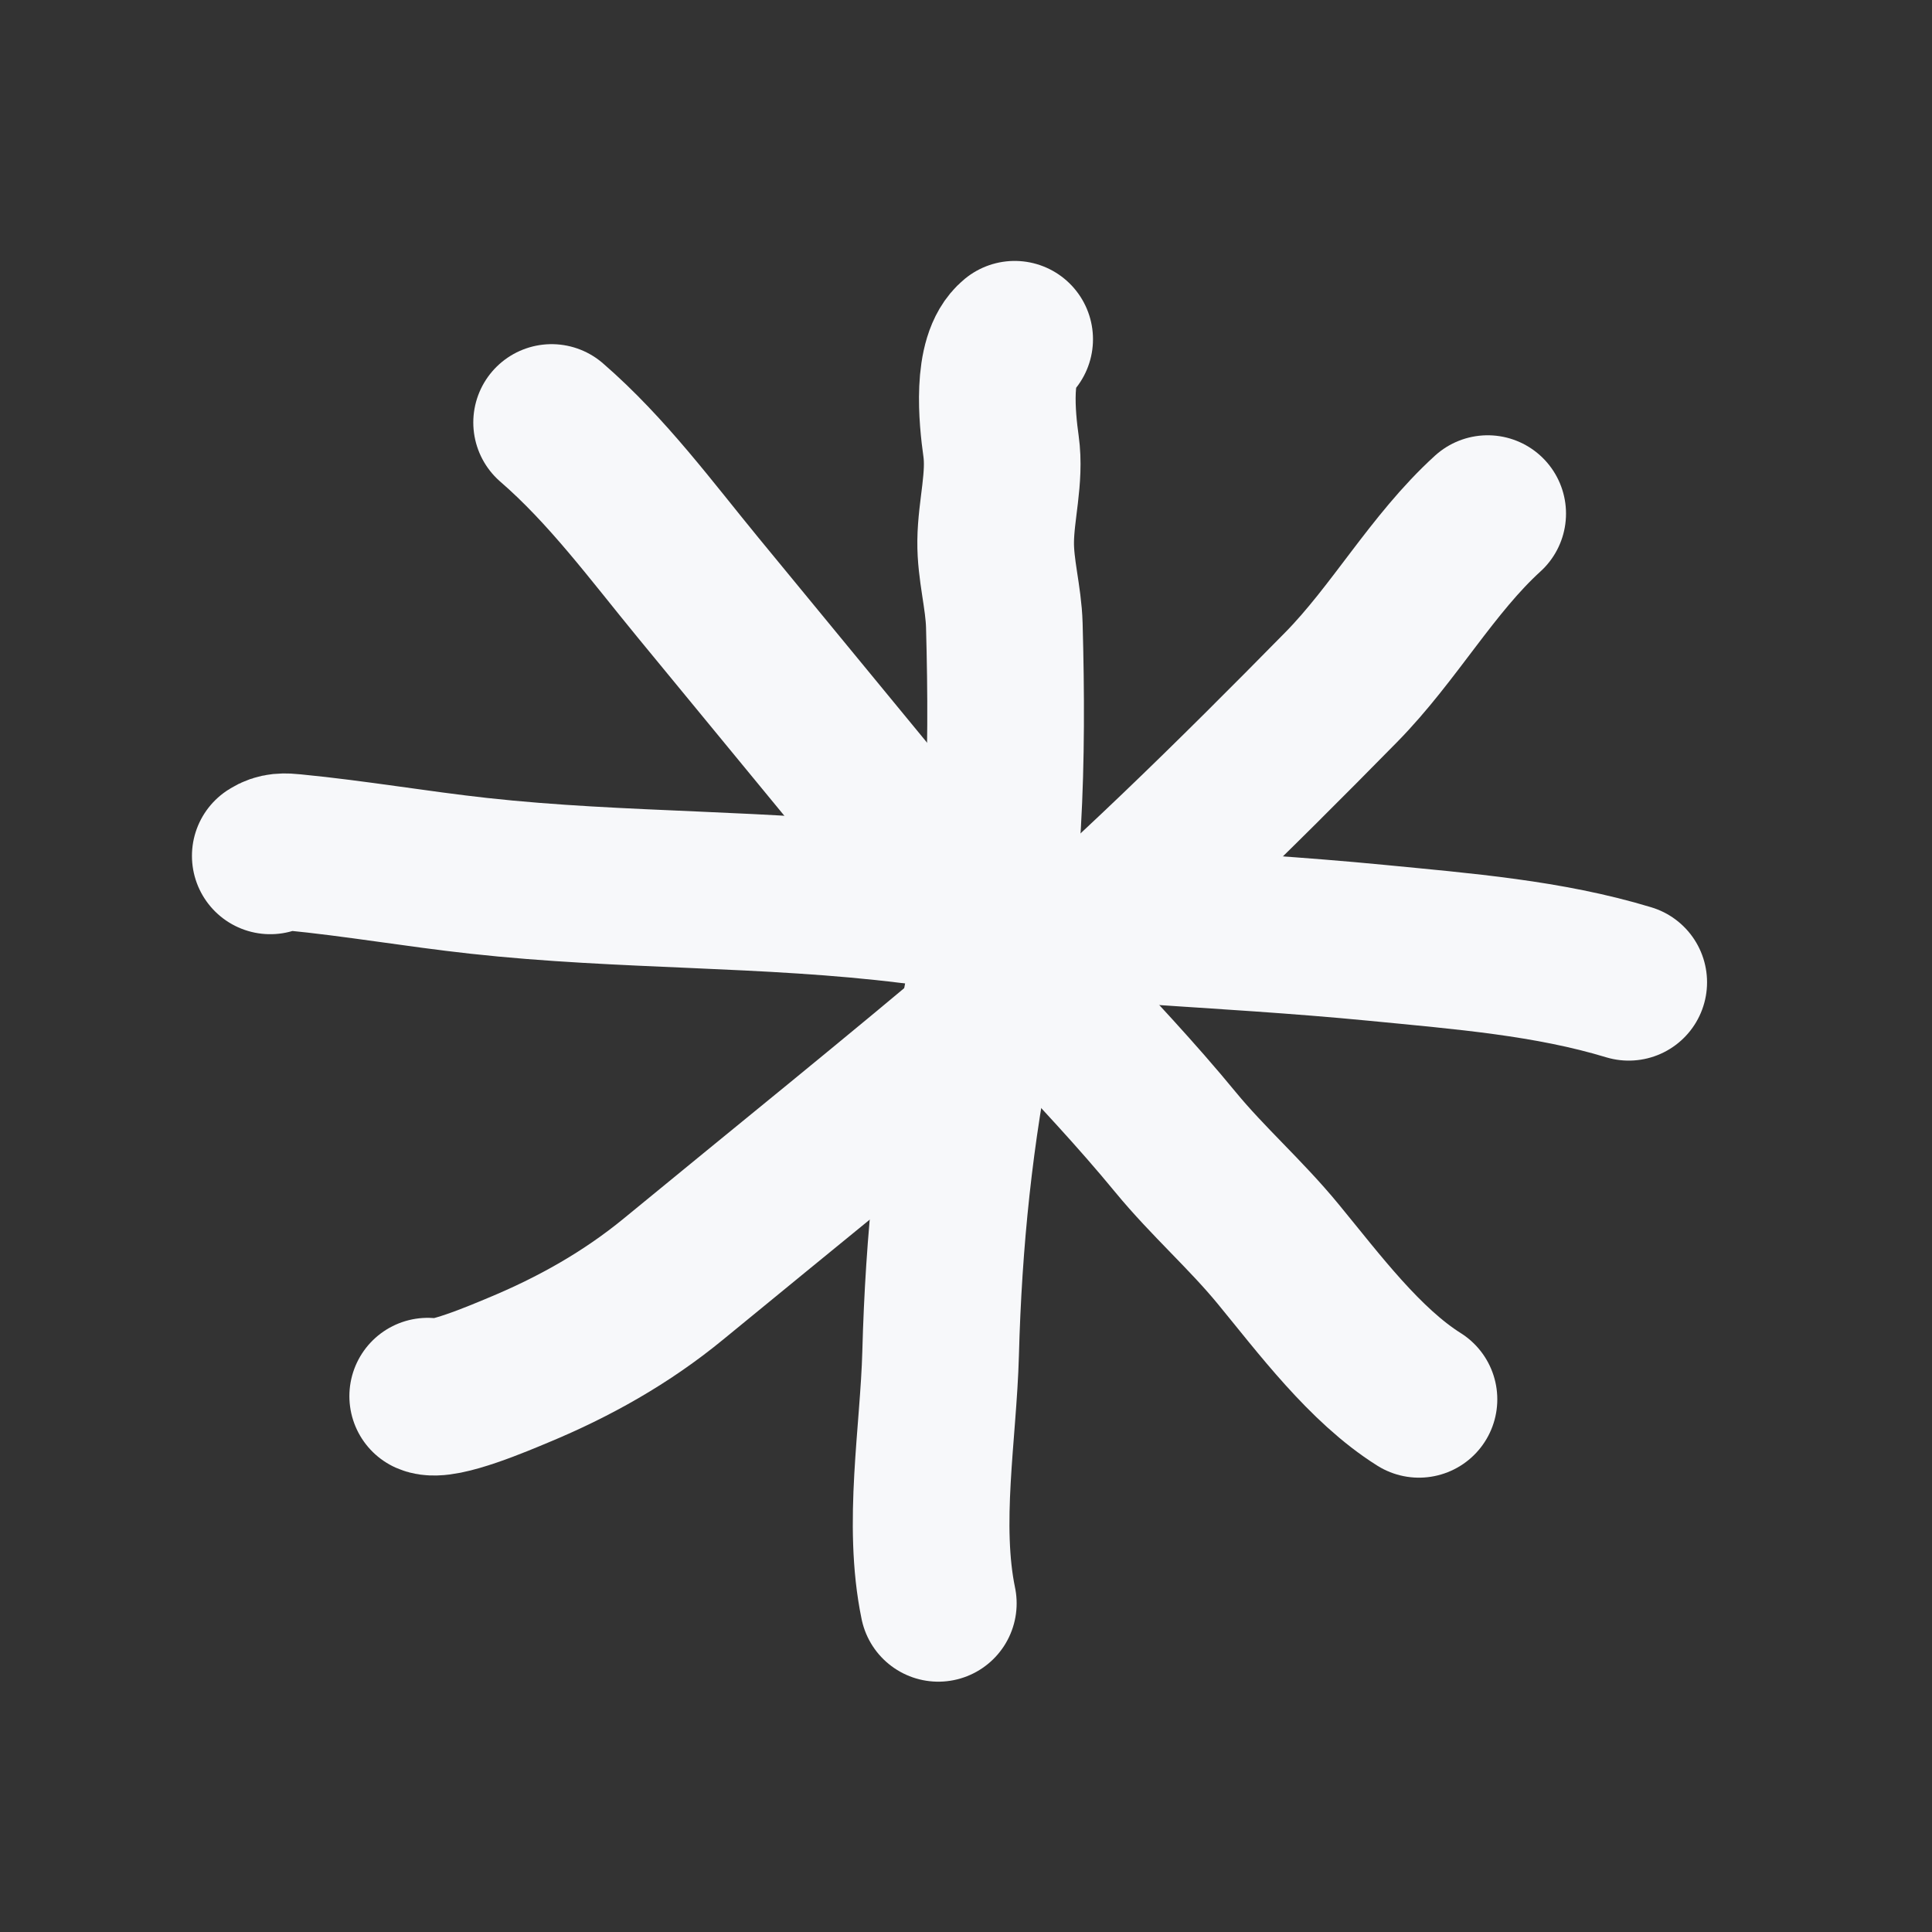 <?xml version="1.0" encoding="UTF-8"?> <svg xmlns="http://www.w3.org/2000/svg" width="37" height="37" viewBox="0 0 37 37" fill="none"><rect x="0" y="0" width="37" height="37" fill="#333333" stroke="none"/> <path d="M5.176 16.391C5.32 16.297 5.447 16.306 5.617 16.323C6.804 16.438 7.982 16.643 9.167 16.773C11.925 17.077 14.694 16.995 17.446 17.337C20.408 17.705 23.399 17.768 26.363 18.056C28.02 18.218 29.656 18.346 31.192 18.812" stroke="#F7F8FA" stroke-width="3" stroke-linecap="round"></path> <path d="M10.564 8.091C11.633 9.017 12.477 10.168 13.371 11.256C14.842 13.044 16.313 14.831 17.783 16.619C19.287 18.448 21.02 20.059 22.515 21.877C23.135 22.63 23.855 23.258 24.479 24.017C25.26 24.966 26.137 26.147 27.175 26.799" stroke="#F7F8FA" stroke-width="3" stroke-linecap="round"></path> <path d="M17.97 30.706C17.655 29.186 17.972 27.454 18.014 25.919C18.071 23.771 18.284 21.675 18.718 19.571C19.25 16.993 19.305 14.577 19.234 11.976C19.219 11.438 19.062 10.909 19.068 10.371C19.074 9.765 19.256 9.148 19.171 8.544C19.096 8.012 18.979 6.869 19.432 6.497" stroke="#F7F8FA" stroke-width="3" stroke-linecap="round"></path> <path d="M28.491 9.836C27.432 10.799 26.698 12.132 25.684 13.162C23.616 15.265 21.502 17.349 19.252 19.257C17.16 21.03 15.02 22.749 12.902 24.491C11.997 25.235 10.993 25.798 9.921 26.242C9.58 26.384 8.468 26.861 8.191 26.738" stroke="#F7F8FA" stroke-width="3" stroke-linecap="round"></path> </svg> 